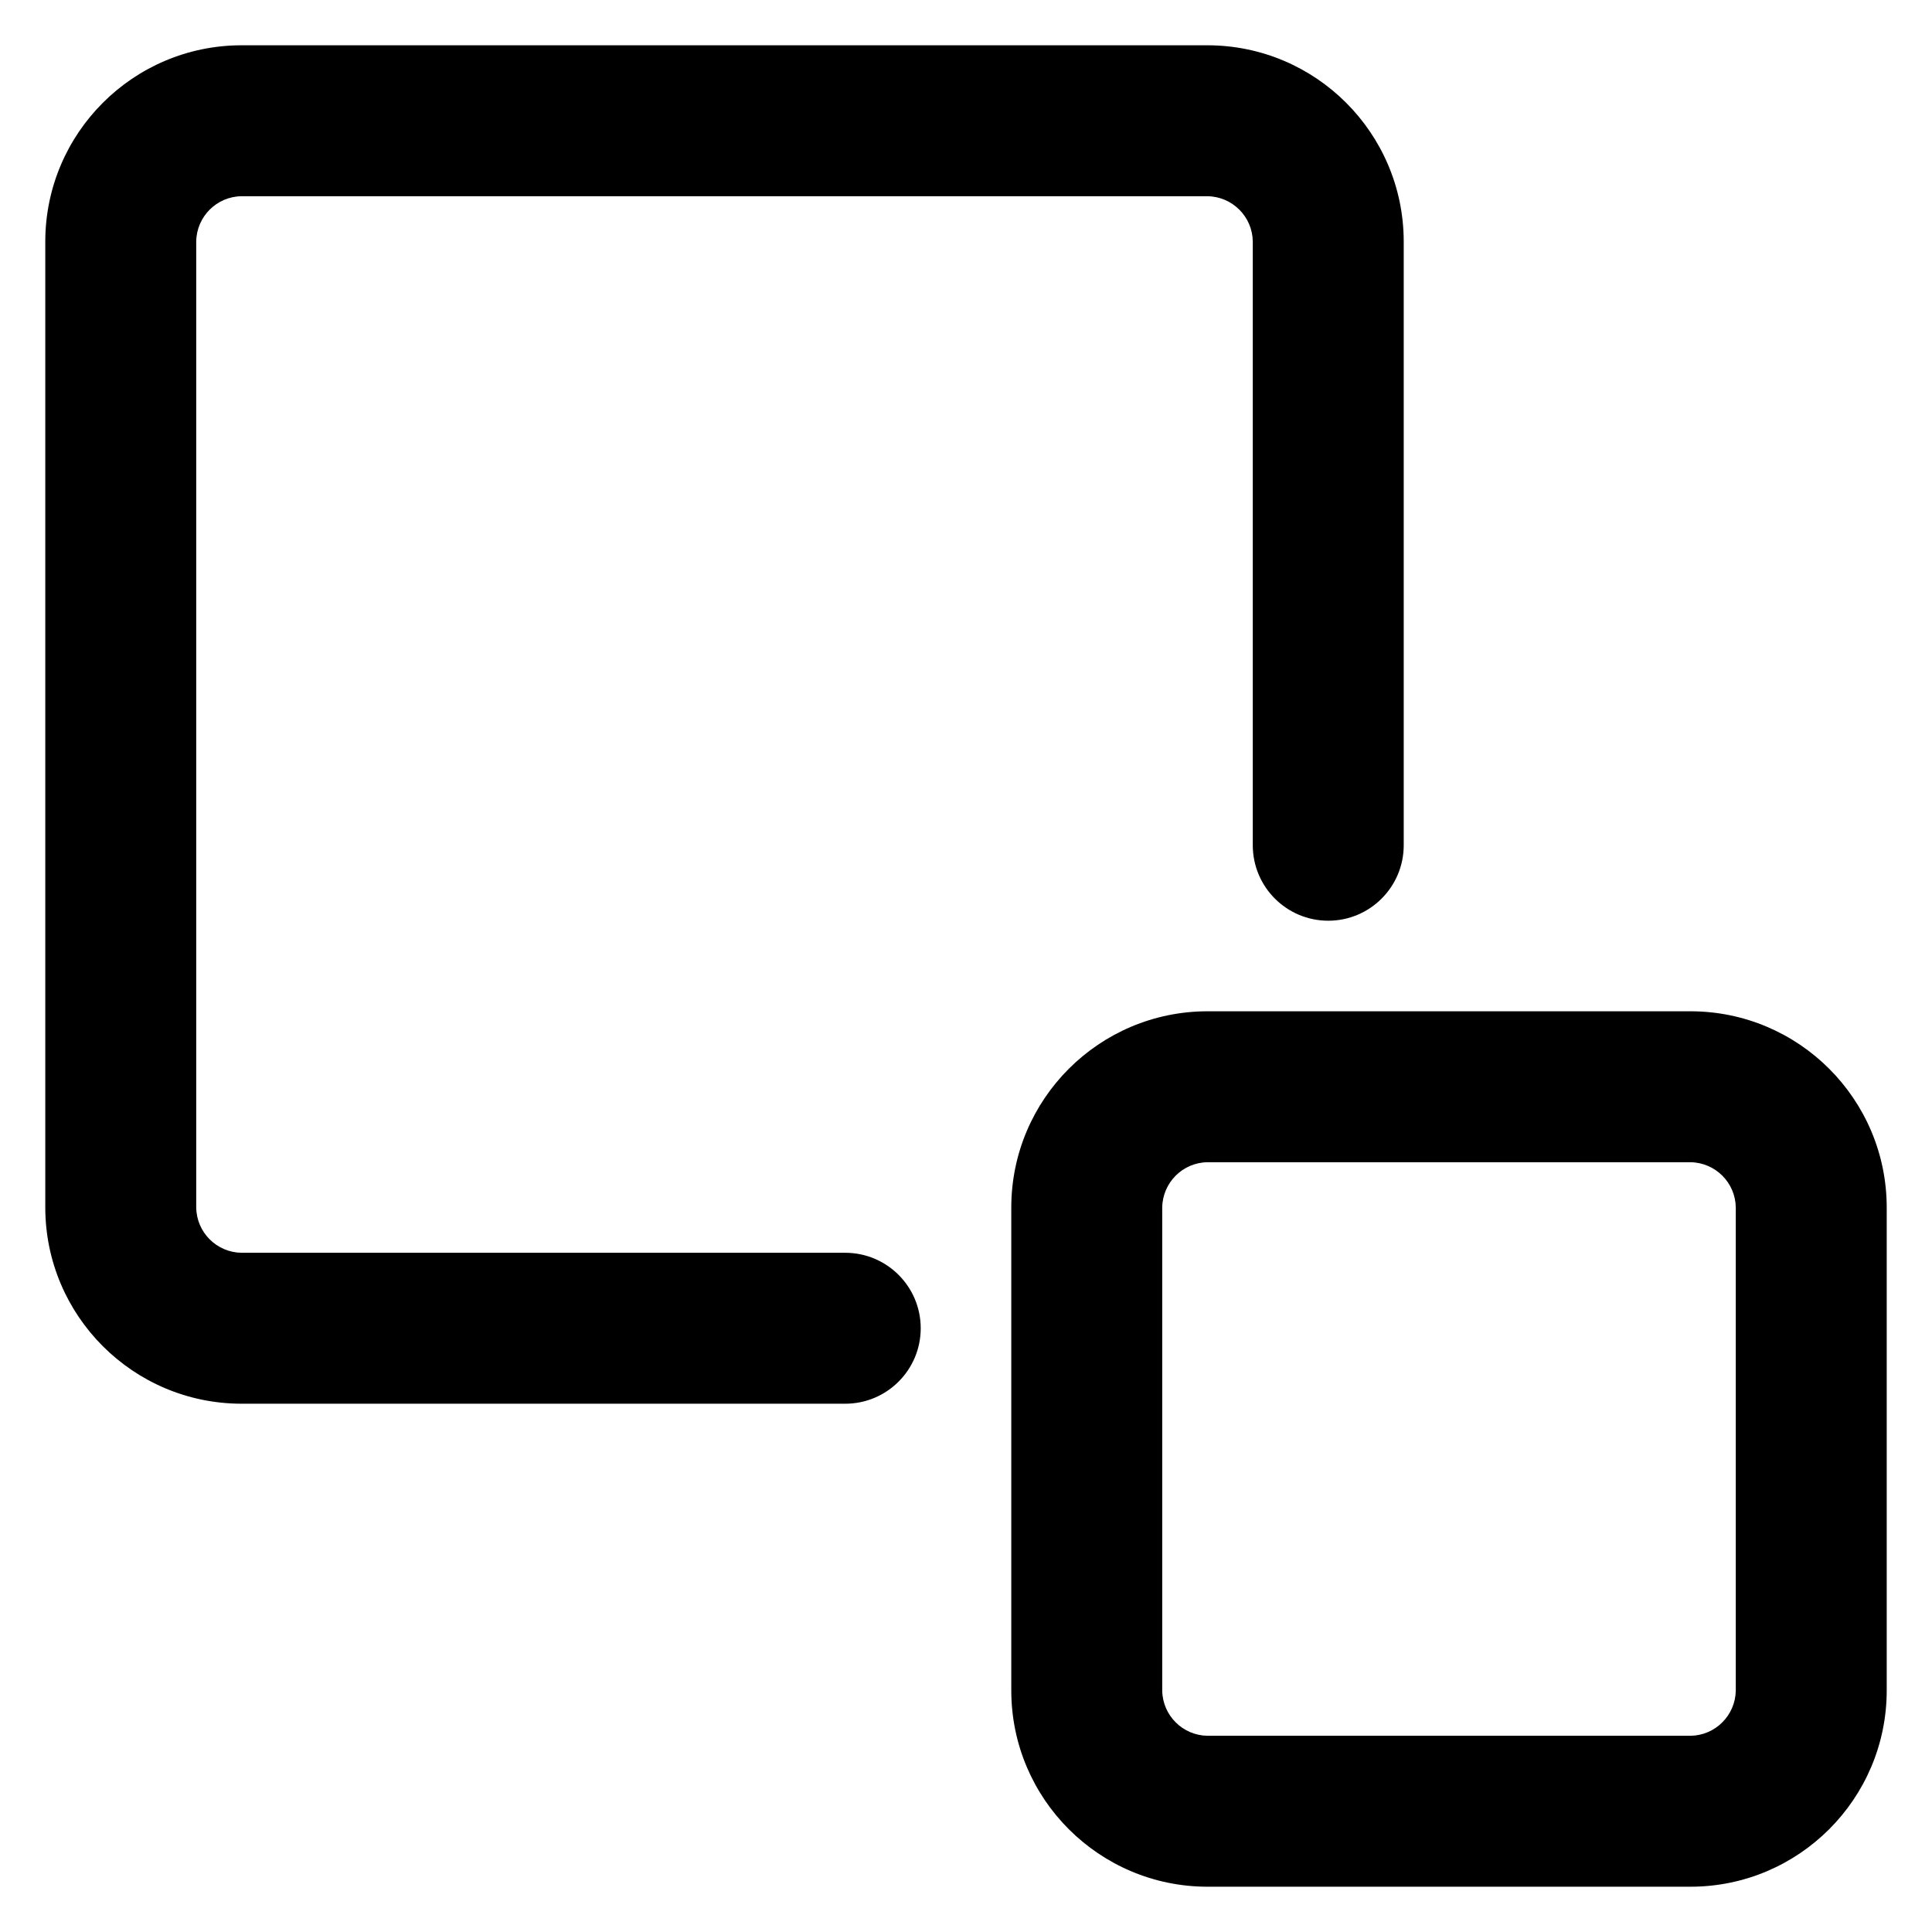 <?xml version="1.0" encoding="utf-8"?>
<!-- Uploaded to: SVG Repo, www.svgrepo.com, Generator: SVG Repo Mixer Tools -->
<svg fill="#000000" width="800px" height="800px" viewBox="0 0 32 32" version="1.1" xmlns="http://www.w3.org/2000/svg">
<title>send-backward</title>
<path d="M14 20.75h-10c-0.412-0.006-0.744-0.338-0.75-0.749v-16.001c0.006-0.412 0.338-0.744 0.749-0.75h16.001c0.412 0.006 0.744 0.338 0.75 0.749v10.001c0 0.69 0.56 1.25 1.25 1.25s1.25-0.56 1.25-1.25v0-10c-0.002-1.794-1.456-3.248-3.25-3.25h-16c-1.794 0.002-3.248 1.456-3.25 3.25v16c0.002 1.794 1.456 3.248 3.25 3.25h10c0.69 0 1.25-0.56 1.25-1.25s-0.56-1.25-1.25-1.25v0zM28 16.75h-8c-1.794 0.001-3.249 1.456-3.25 3.25v8c0.001 1.794 1.456 3.249 3.25 3.25h8c1.794-0.001 3.249-1.456 3.25-3.25v-8c-0.001-1.794-1.456-3.249-3.25-3.25h-0zM28.75 28c-0.006 0.412-0.338 0.744-0.749 0.75h-8.001c-0.412-0.006-0.744-0.338-0.75-0.749v-8.001c0.006-0.412 0.338-0.744 0.749-0.75h8.001c0.412 0.006 0.744 0.338 0.75 0.749v0.001z"></path>
</svg>